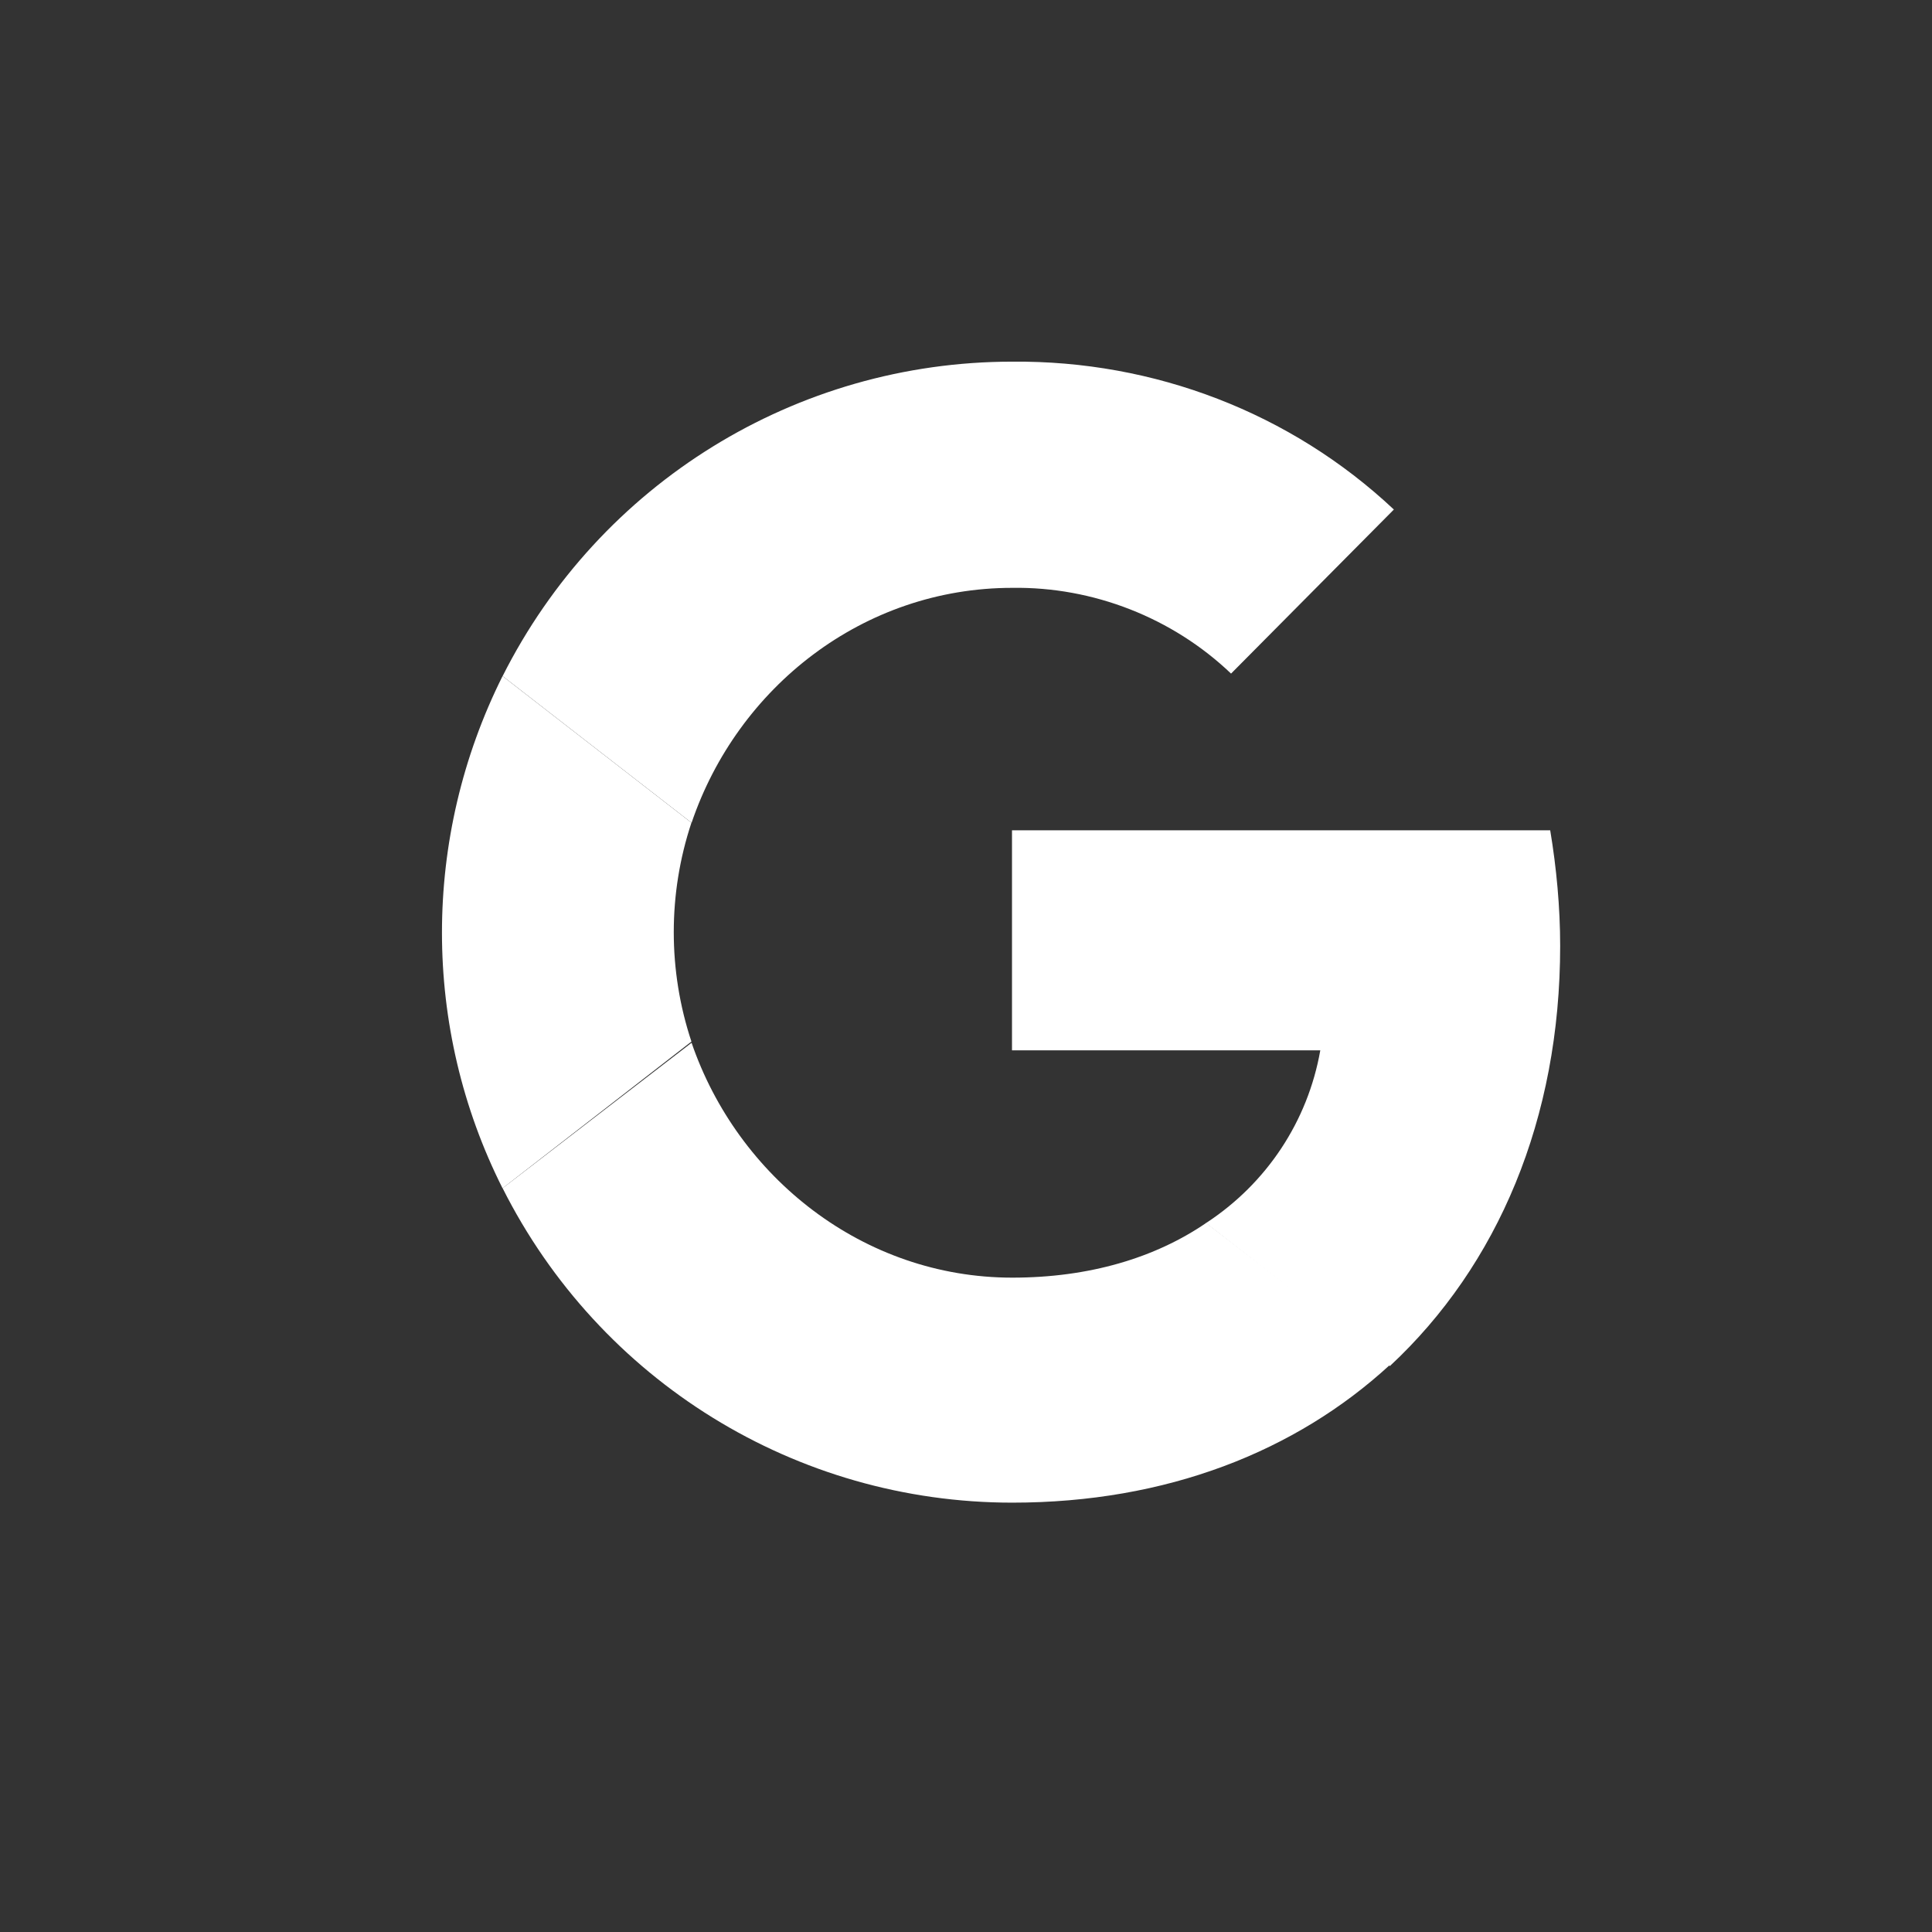 <svg width="26" height="26" viewBox="0 0 26 26" fill="none" xmlns="http://www.w3.org/2000/svg">
<rect x="0" y="0" width="26" height="26" fill="#333333" stroke="none"/>
<path d="M20.996 12.729C20.996 12.211 20.946 11.676 20.862 11.174H13.619V14.135H17.768C17.6 15.088 17.048 15.925 16.229 16.46L18.704 18.384C20.16 17.029 20.996 15.055 20.996 12.729Z" fill="white"/>
<path d="M13.623 20.222C15.697 20.222 17.437 19.536 18.708 18.365L16.232 16.458C15.546 16.927 14.66 17.194 13.623 17.194C11.615 17.194 9.926 15.839 9.307 14.033L6.764 15.99C8.069 18.583 10.712 20.222 13.623 20.222Z" fill="white"/>
<path d="M9.305 14.017C8.988 13.063 8.988 12.026 9.305 11.072L6.763 9.099C5.676 11.273 5.676 13.833 6.763 15.991L9.305 14.017Z" fill="white"/>
<path d="M13.623 7.911C14.71 7.895 15.78 8.313 16.567 9.065L18.758 6.857C17.37 5.553 15.53 4.85 13.623 4.867C10.712 4.867 8.069 6.506 6.764 9.099L9.307 11.073C9.926 9.249 11.615 7.911 13.623 7.911Z" fill="white"/>
</svg>
